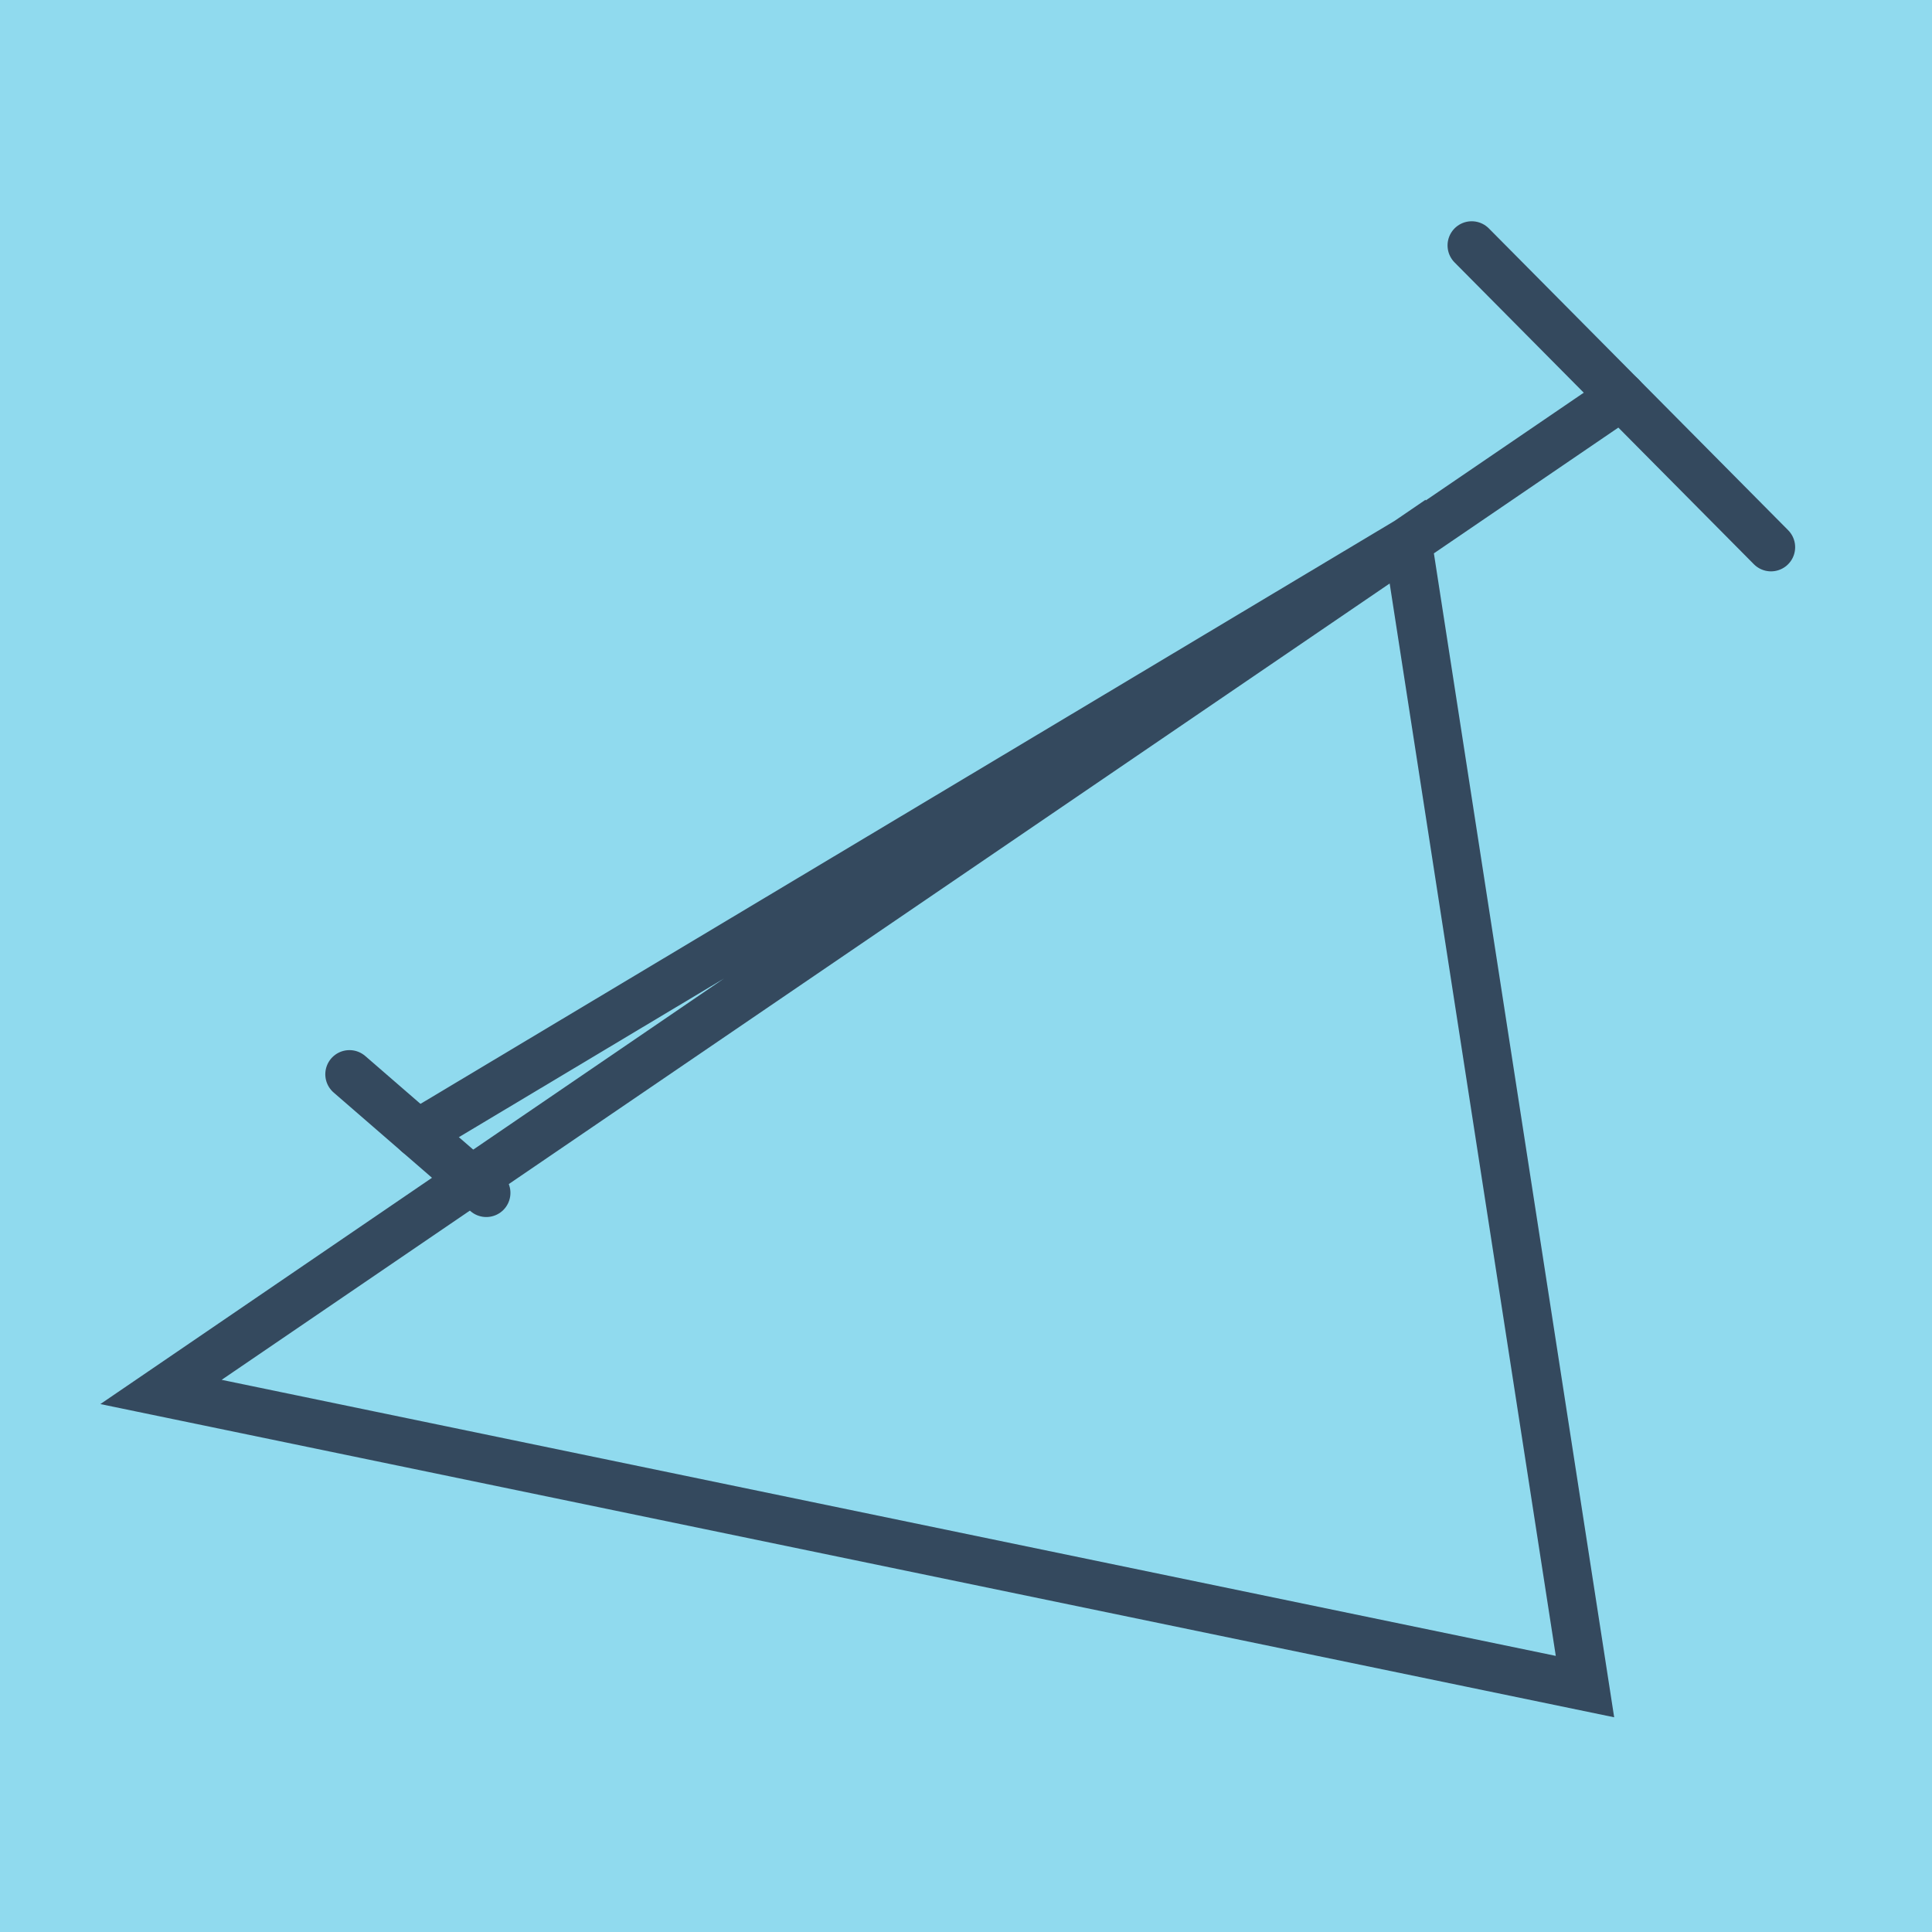 <?xml version="1.0" encoding="utf-8"?>
<!DOCTYPE svg PUBLIC "-//W3C//DTD SVG 1.1//EN" "http://www.w3.org/Graphics/SVG/1.1/DTD/svg11.dtd">
<svg xmlns="http://www.w3.org/2000/svg" xmlns:xlink="http://www.w3.org/1999/xlink" viewBox="-10 -10 120 120" preserveAspectRatio="xMidYMid meet">
	<path style="fill:#90daee" d="M-10-10h120v120H-10z"/>
			<polyline stroke-linecap="round" points="81.41,5.243 100,23.988 " style="fill:none;stroke:#34495e;stroke-width: 3px"/>
			<polyline stroke-linecap="round" points="11.705,56.725 20.204,64.092 " style="fill:none;stroke:#34495e;stroke-width: 3px"/>
			<polyline stroke-linecap="round" points="90.705,14.615 0,76.457 88.446,94.757 77.427,23.618 0,76.457 77.427,23.618 15.955,60.408 " style="fill:none;stroke:#34495e;stroke-width: 3px"/>
	</svg>
